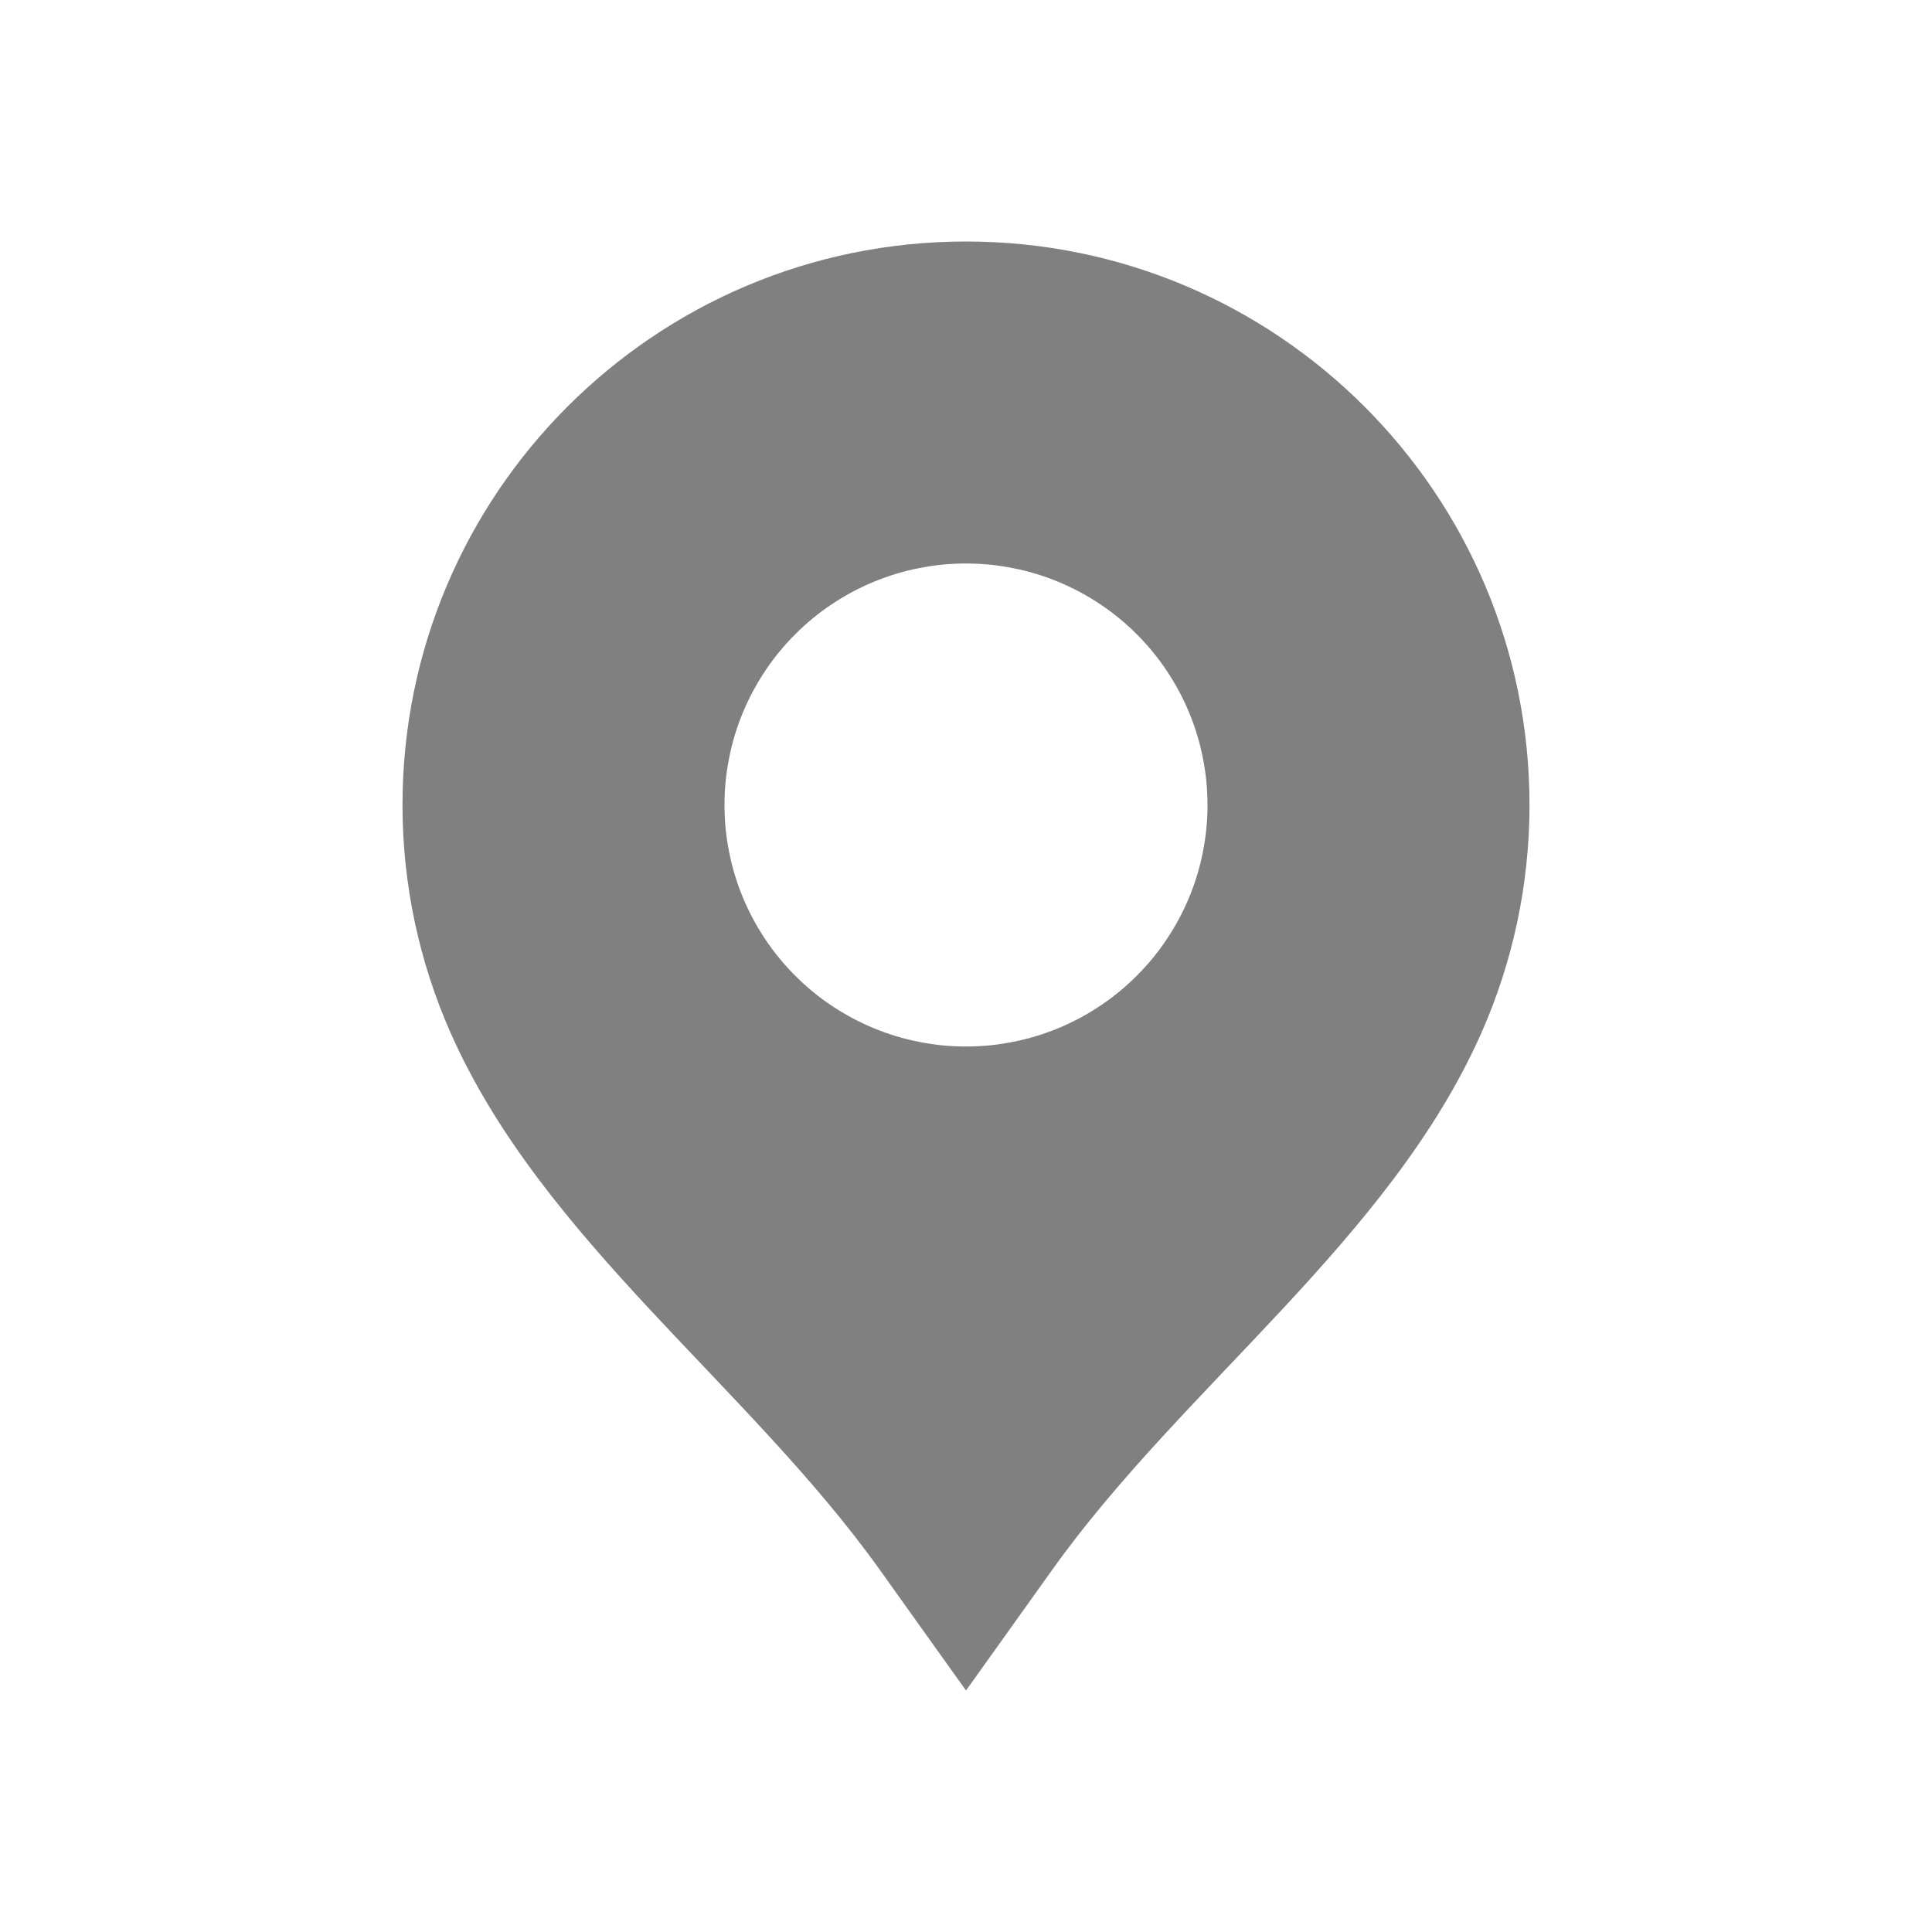 <svg xmlns="http://www.w3.org/2000/svg" xmlns:xlink="http://www.w3.org/1999/xlink" fill="none" version="1.1" width="24" height="24" viewBox="0 0 24 24"><defs><clipPath id="master_svg0_74_4985"><rect x="0" y="0" width="24" height="24" rx="0"/></clipPath></defs><g clip-path="url(#master_svg0_74_4985)"><g><path d="M19,10C19,10.993,18.79,11.956,18.401,12.834C17.264,15.4,14.704,17.215,13.073,19.498L12,21L10.927,19.498C9.296,17.215,6.736,15.4,5.599,12.834C5.21,11.956,5,10.993,5,10C5,6.134,8.134,3,12,3C15.866,3,19,6.134,19,10ZM12,13Q12.147,13,12.294,12.986Q12.441,12.971,12.585,12.942Q12.73,12.914,12.871,12.871Q13.012,12.828,13.148,12.772Q13.284,12.715,13.414,12.646Q13.544,12.576,13.667,12.494Q13.789,12.413,13.903,12.319Q14.017,12.226,14.121,12.121Q14.226,12.017,14.319,11.903Q14.413,11.789,14.494,11.667Q14.576,11.544,14.646,11.414Q14.715,11.284,14.772,11.148Q14.828,11.012,14.871,10.871Q14.914,10.73,14.942,10.585Q14.971,10.441,14.986,10.294Q15,10.147,15,10Q15,9.853,14.986,9.706Q14.971,9.559,14.942,9.415Q14.914,9.27,14.871,9.129Q14.828,8.988,14.772,8.852Q14.715,8.716,14.646,8.586Q14.576,8.456,14.494,8.333Q14.413,8.211,14.319,8.097Q14.226,7.983,14.121,7.879Q14.017,7.774,13.903,7.681Q13.789,7.587,13.667,7.506Q13.544,7.424,13.414,7.354Q13.284,7.285,13.148,7.228Q13.012,7.172,12.871,7.129Q12.73,7.086,12.585,7.058Q12.441,7.029,12.294,7.014Q12.147,7,12,7Q11.853,7,11.706,7.014Q11.559,7.029,11.415,7.058Q11.27,7.086,11.129,7.129Q10.988,7.172,10.852,7.228Q10.716,7.285,10.586,7.354Q10.456,7.424,10.333,7.506Q10.211,7.587,10.097,7.681Q9.983,7.774,9.879,7.879Q9.774,7.983,9.681,8.097Q9.587,8.211,9.506,8.333Q9.424,8.456,9.354,8.586Q9.285,8.716,9.228,8.852Q9.172,8.988,9.129,9.129Q9.086,9.27,9.058,9.415Q9.029,9.559,9.014,9.706Q9,9.853,9,10Q9,10.147,9.014,10.294Q9.029,10.441,9.058,10.585Q9.086,10.73,9.129,10.871Q9.172,11.012,9.228,11.148Q9.285,11.284,9.354,11.414Q9.424,11.544,9.506,11.667Q9.587,11.789,9.681,11.903Q9.774,12.017,9.879,12.121Q9.983,12.226,10.097,12.319Q10.211,12.413,10.333,12.494Q10.456,12.576,10.586,12.646Q10.716,12.715,10.852,12.772Q10.988,12.828,11.129,12.871Q11.27,12.914,11.415,12.942Q11.559,12.971,11.706,12.986Q11.853,13,12,13Z" fill-rule="evenodd" fill="#808080" fill-opacity="1"/></g></g></svg>